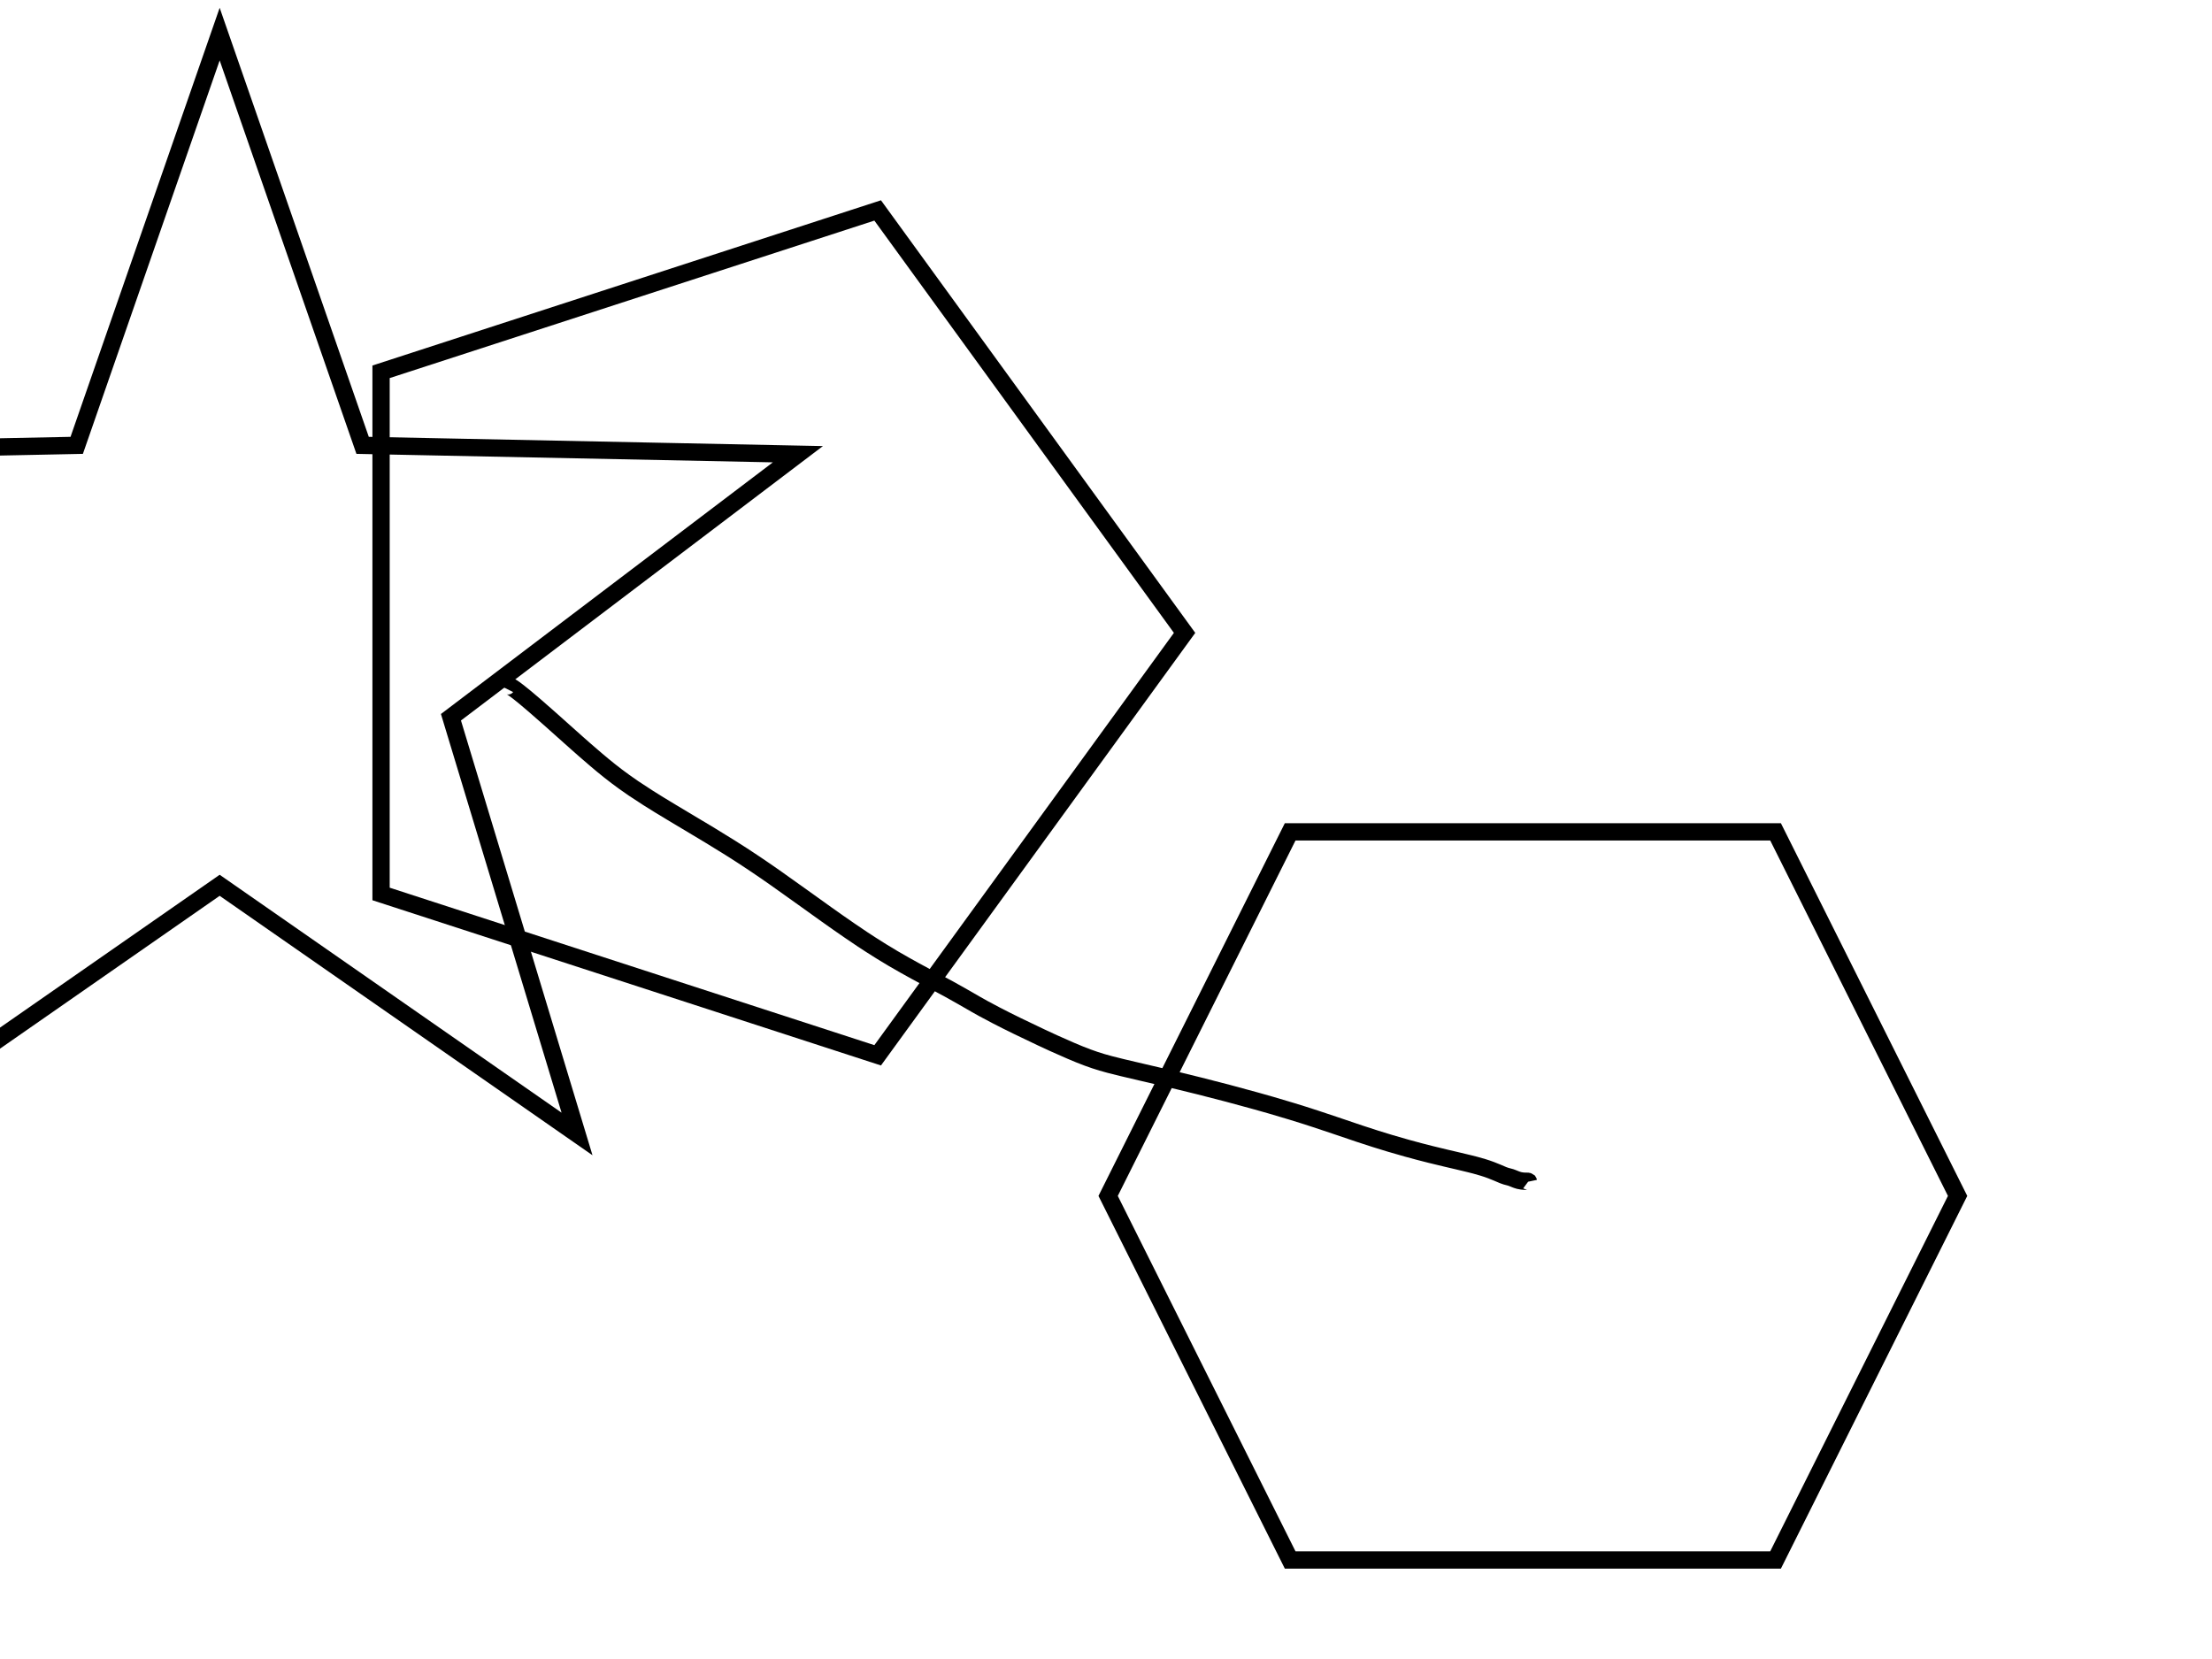 <?xml version="1.0" encoding="UTF-8"?>
<svg width="640" height="480" xmlns="http://www.w3.org/2000/svg" xmlns:svg="http://www.w3.org/2000/svg">
 <!-- Created with SVG-edit - http://svg-edit.googlecode.com/ -->
 <g>
  <title>Layer 1</title>

  <path d="m146.222,199.111c0.444,-0.889 1.003,-0.786 1.868,-0.265c0.401,0.242 0.847,0.558 1.909,1.376c0.639,0.492 1.334,1.062 2.094,1.694c0.828,0.689 1.713,1.443 2.658,2.258c1.007,0.869 2.072,1.796 4.359,3.826c1.228,1.089 2.496,2.228 3.804,3.398c1.337,1.196 2.694,2.41 4.068,3.626c1.376,1.218 2.739,2.434 5.461,4.754c1.317,1.122 2.631,2.21 3.964,3.268c1.347,1.069 2.75,2.133 4.228,3.196c1.546,1.112 3.192,2.267 6.919,4.647c2.064,1.318 4.284,2.659 6.606,4.058c2.401,1.447 4.868,2.912 7.362,4.406c2.505,1.5 5.01,2.975 9.81,5.98c2.299,1.439 4.506,2.88 6.646,4.31c2.103,1.405 4.164,2.823 6.202,4.25c2.041,1.429 4.086,2.886 8.263,5.884c2.16,1.55 4.36,3.137 6.604,4.732c2.268,1.612 4.556,3.222 6.868,4.804c2.304,1.577 4.587,3.151 9.195,6.02c2.236,1.392 4.459,2.68 6.632,3.906c2.101,1.186 4.144,2.292 6.104,3.342c1.866,0.999 3.644,1.913 6.82,3.641c1.41,0.767 2.712,1.509 3.95,2.22c1.207,0.693 2.409,1.395 3.65,2.1c1.303,0.74 2.698,1.536 5.956,3.236c1.886,0.984 3.945,2.009 6.126,3.076c2.258,1.105 4.565,2.209 6.882,3.292c2.278,1.065 4.477,2.1 8.548,3.854c1.773,0.764 3.399,1.42 4.91,1.98c1.414,0.524 2.78,0.978 4.13,1.38c1.355,0.403 2.761,0.779 5.849,1.529c1.736,0.422 3.614,0.854 5.618,1.32c2.122,0.494 4.355,1.011 6.686,1.56c2.423,0.571 4.93,1.156 10.14,2.453c2.693,0.67 5.42,1.375 8.168,2.102c2.756,0.729 5.501,1.475 8.216,2.234c2.677,0.749 5.298,1.483 10.283,2.997c2.351,0.714 4.596,1.433 6.744,2.134c2.061,0.673 4.034,1.336 5.928,1.978c1.82,0.617 3.566,1.224 6.884,2.332c1.572,0.525 3.096,1.019 4.572,1.486c1.429,0.452 2.816,0.879 4.164,1.282c1.309,0.392 2.582,0.768 5.042,1.454c1.186,0.331 2.351,0.644 3.498,0.946c1.131,0.297 2.251,0.584 3.366,0.862c1.111,0.277 2.223,0.55 4.469,1.081c1.138,0.269 2.283,0.532 3.424,0.8c1.131,0.265 2.244,0.529 3.328,0.8c1.052,0.263 2.067,0.506 3.915,1.067c0.838,0.254 1.606,0.523 2.312,0.788c0.652,0.244 1.245,0.487 1.784,0.716c0.491,0.208 0.927,0.414 1.682,0.718c0.312,0.126 0.593,0.222 0.844,0.298c0.225,0.068 0.434,0.119 0.628,0.166c0.186,0.045 0.373,0.081 0.75,0.203c0.208,0.067 0.425,0.156 0.654,0.248c0.239,0.096 0.484,0.198 0.738,0.296c0.258,0.099 0.516,0.205 1.052,0.345c0.264,0.069 0.529,0.113 0.788,0.146c0.25,0.032 0.49,0.051 0.716,0.062c0.21,0.01 0.402,0.013 0.718,0.014c0.12,0 0.217,-0.002 0.292,0.006c0.057,0.006 0.097,0.022 0.124,0.042l0.016,0.028l0.008,0.038" id="svg_1" stroke-width="5" stroke="#000000" fill="none"/>
  <polygon stroke-width="5" stroke="#000000" points="63.556,9.869 104.914,128.853 230.855,131.419 130.475,207.521 166.952,328.091 63.556,256.141 -39.841,328.091 -3.364,207.521 -103.744,131.419 22.197,128.853 63.556,9.869 104.914,128.853 " strokeWidth="5" strokecolor="#000000" fill="none" orient="point" r2="70.364" r="175.909" point="5" shape="star" id="svg_3" cy="185.778" cx="63.556"/>
  <polygon stroke-width="5" stroke="#000000" points="342.736,183.111 253.935,305.335 110.252,258.65 110.252,107.573 253.935,60.887 342.736,183.111 " strokeWidth="5" strokecolor="#000000" fill="none" edge="151.077" orient="x" sides="5" shape="regularPoly" id="svg_4" cy="183.111" cx="214.222"/>
  <path id="svg_5" d="m320.616,346.014l52.667,-105.333l140.444,0l52.667,105.333l-52.667,105.333l-140.444,0l-52.667,-105.333z" stroke-width="5" stroke="#000000" fill="none"/>
 </g>
</svg>